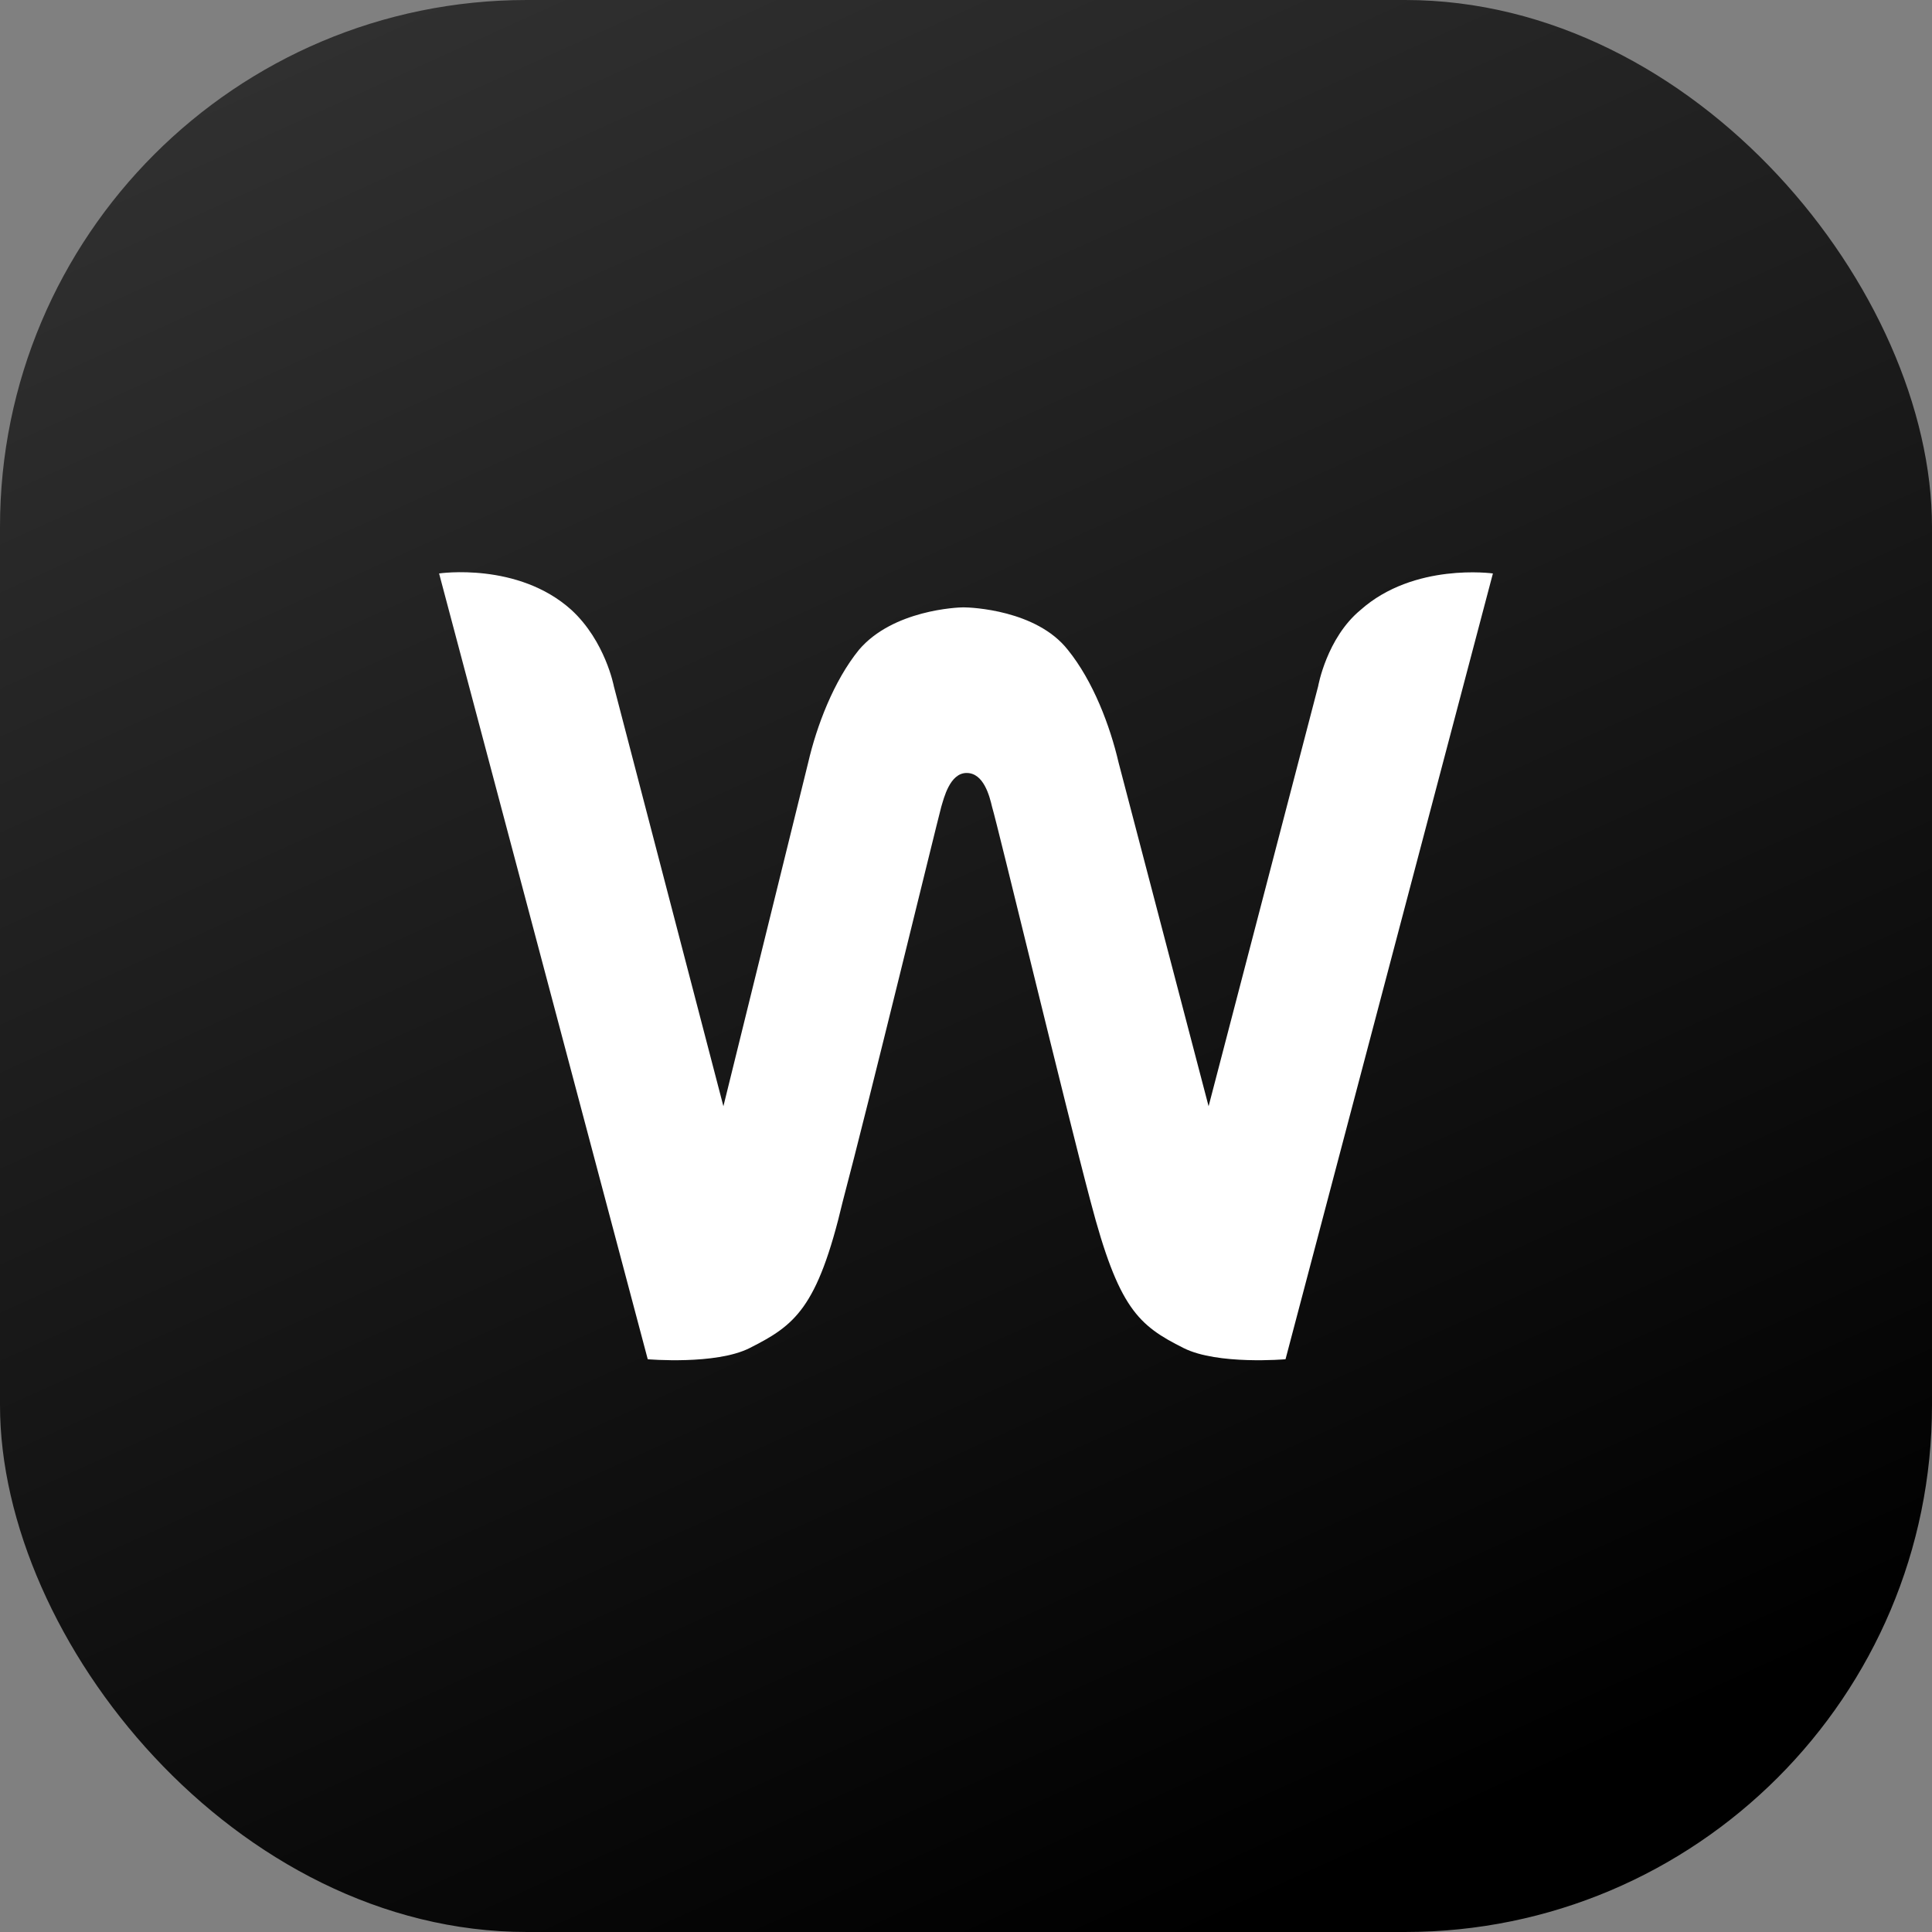 <svg width="44" height="44" viewBox="0 0 44 44" fill="none" xmlns="http://www.w3.org/2000/svg">
<rect x="0" y="0" width="44" height="44" fill="#808080" stroke="none"/>
<rect width="44" height="44" rx="12" fill="url(#paint0_linear_1226_31177)"/>
<path d="M30.985 13.892C30.213 14.53 30.02 15.629 30.02 15.629L27.525 25.194L25.475 17.367C25.282 16.535 24.896 15.51 24.317 14.797C23.604 13.892 22.119 13.832 21.941 13.832C21.807 13.832 20.337 13.892 19.564 14.797C18.985 15.51 18.599 16.535 18.406 17.367L16.475 25.194L13.98 15.629C13.98 15.629 13.787 14.604 13.015 13.892C11.797 12.793 10 13.06 10 13.06L14.752 30.956C14.752 30.956 16.297 31.09 17.069 30.703C18.094 30.184 18.614 29.812 19.193 27.362C19.772 25.179 21.317 18.822 21.436 18.377C21.495 18.184 21.629 17.604 22.015 17.604C22.401 17.604 22.535 18.124 22.594 18.377C22.728 18.822 24.257 25.179 24.837 27.362C25.475 29.797 25.921 30.184 26.96 30.703C27.733 31.09 29.277 30.956 29.277 30.956L34 13.06C34 13.06 32.203 12.807 30.985 13.892Z" fill="white"/>
<defs>
<linearGradient id="paint0_linear_1226_31177" x1="25.041" y1="45.312" x2="4.472" y2="-9.42237e-07" gradientUnits="userSpaceOnUse">
<stop/>
<stop offset="1" stop-color="#323232"/>
</linearGradient>
</defs>
</svg>
